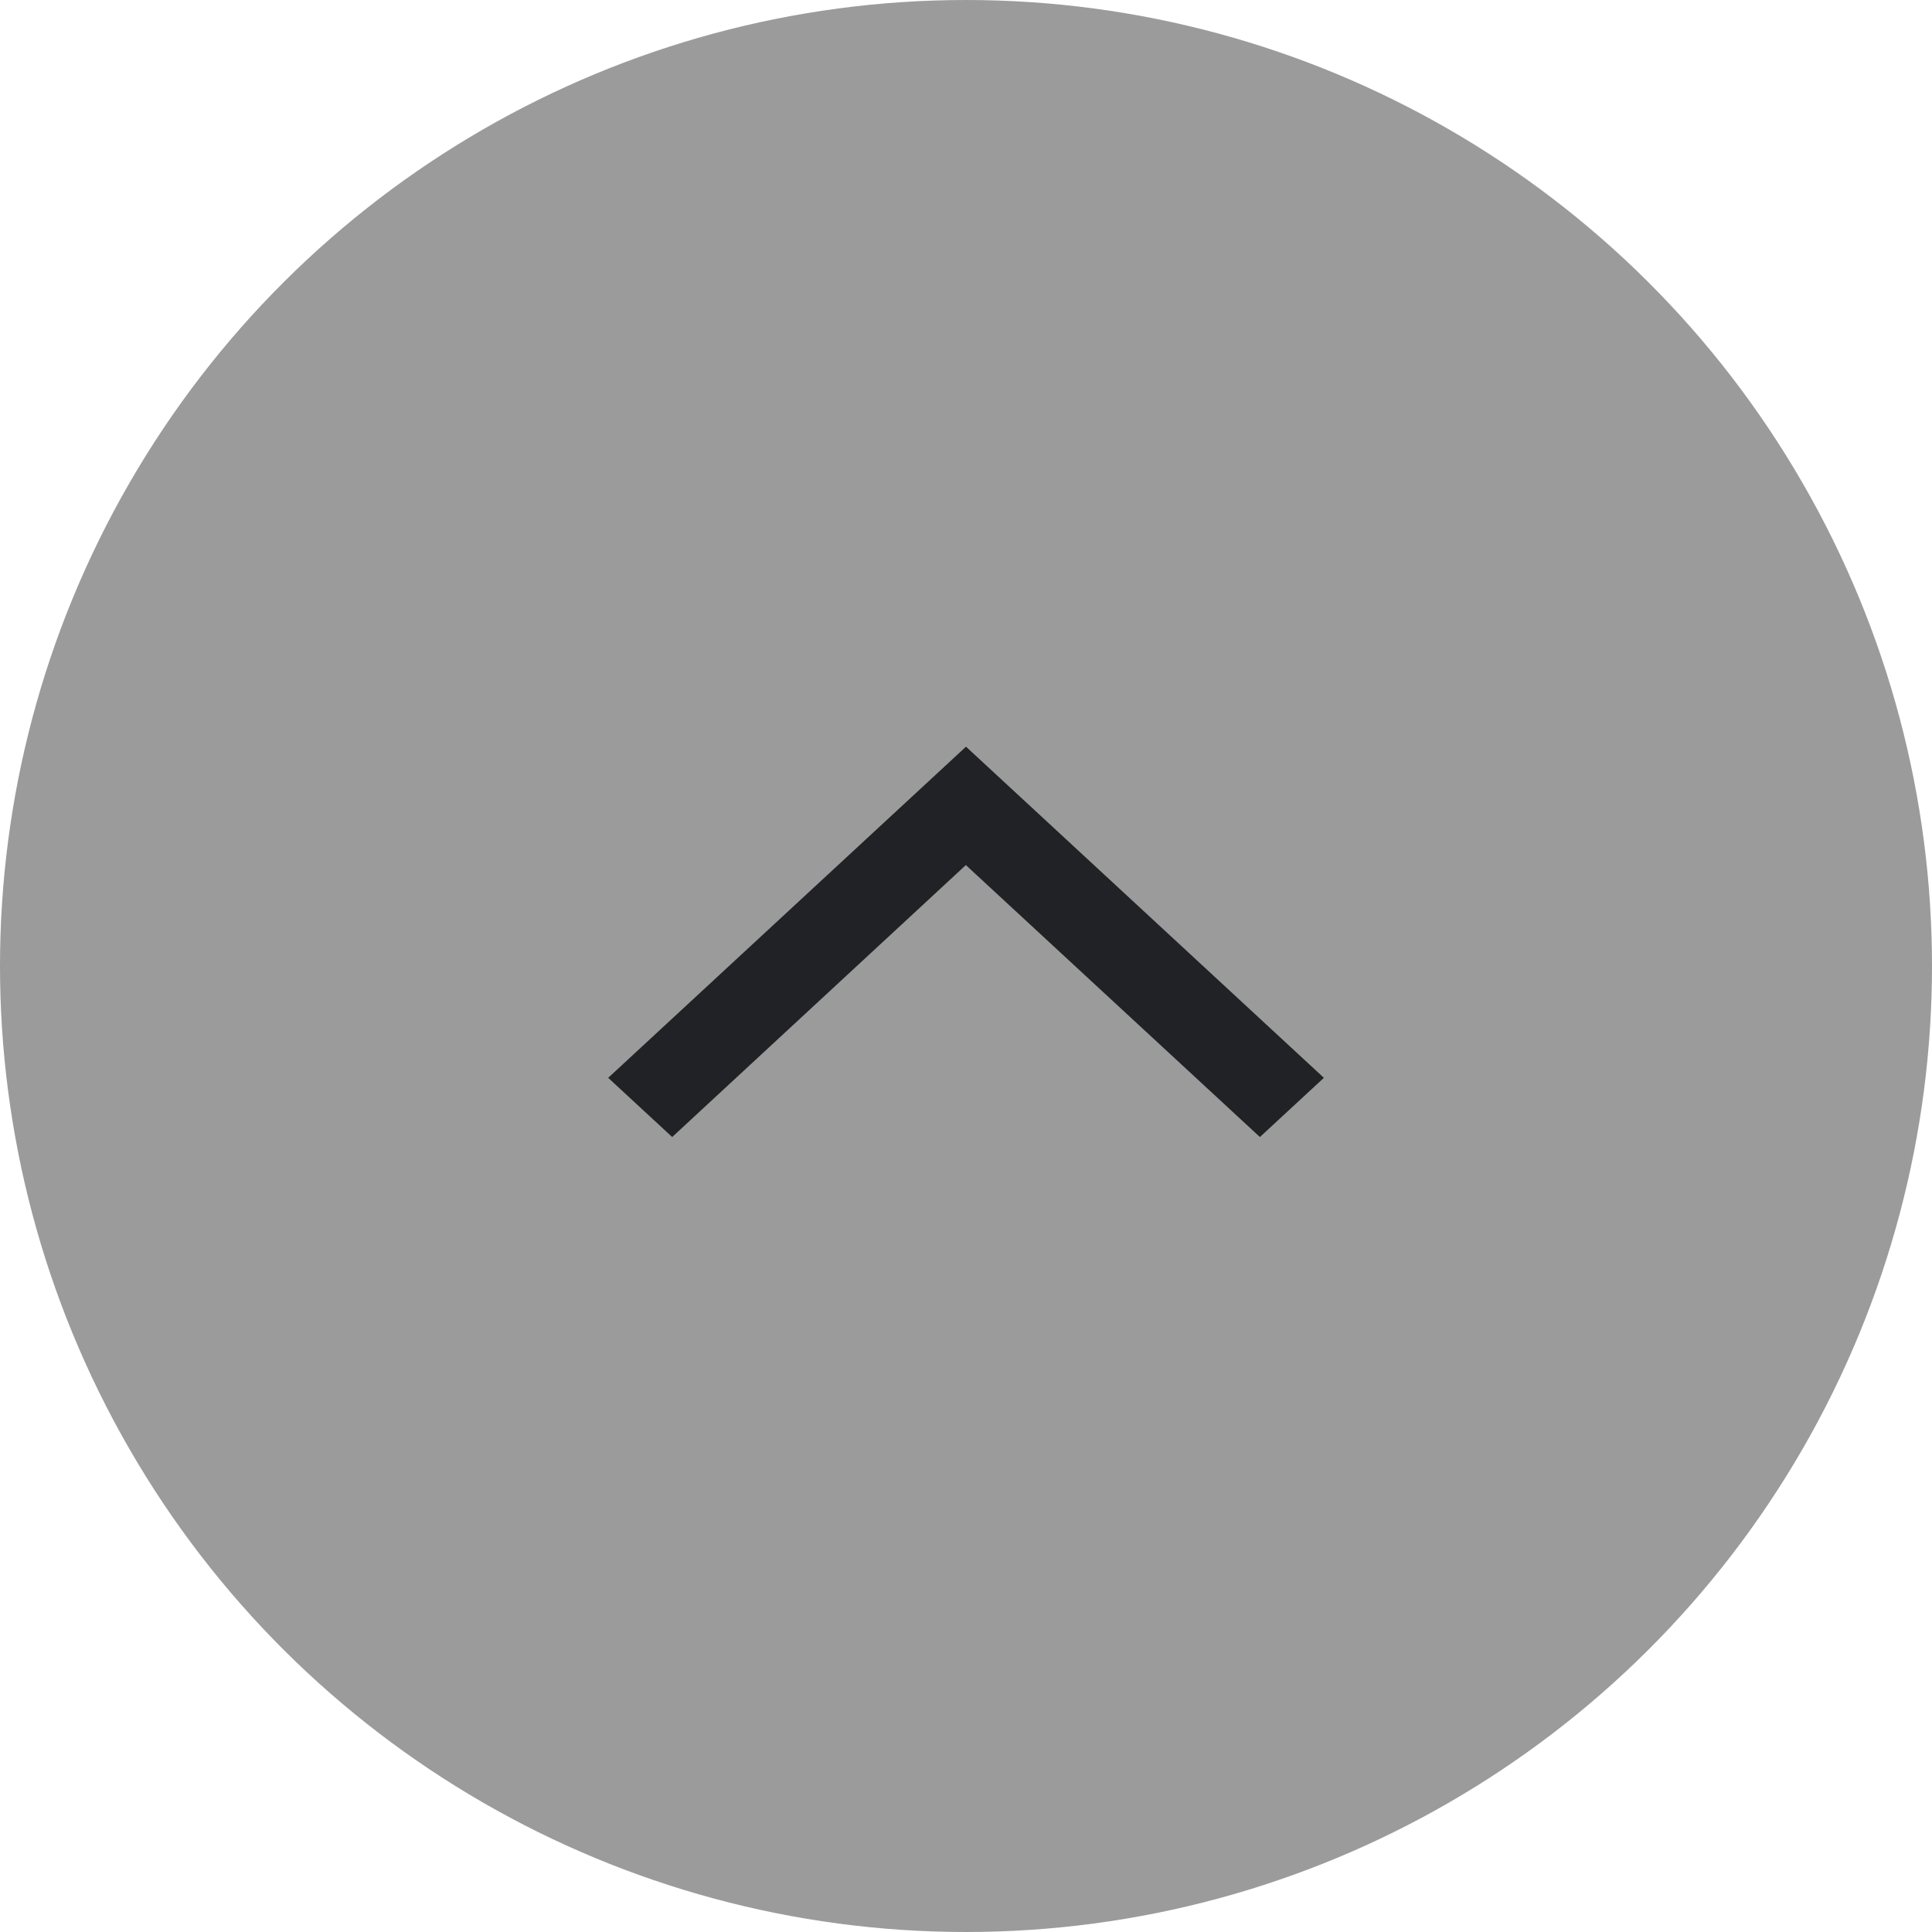 <svg xmlns="http://www.w3.org/2000/svg" width="25" height="25" viewBox="0 0 25 25">
  <g id="グループ_320" data-name="グループ 320" transform="translate(-1575 -6279)">
    <circle id="楕円形_110" data-name="楕円形 110" cx="12.5" cy="12.5" r="12.5" transform="translate(1575 6304) rotate(-90)" fill="#9b9b9b"/>
    <path id="Icon_material-arrow-back-ios" data-name="Icon material-arrow-back-ios" d="M0,8.433l.766.828L5.051,4.63.766,0,0,.828l3.519,3.8Z" transform="translate(1582.87 6293.713) rotate(-90)" fill="#212225"/>
  </g>
</svg>
